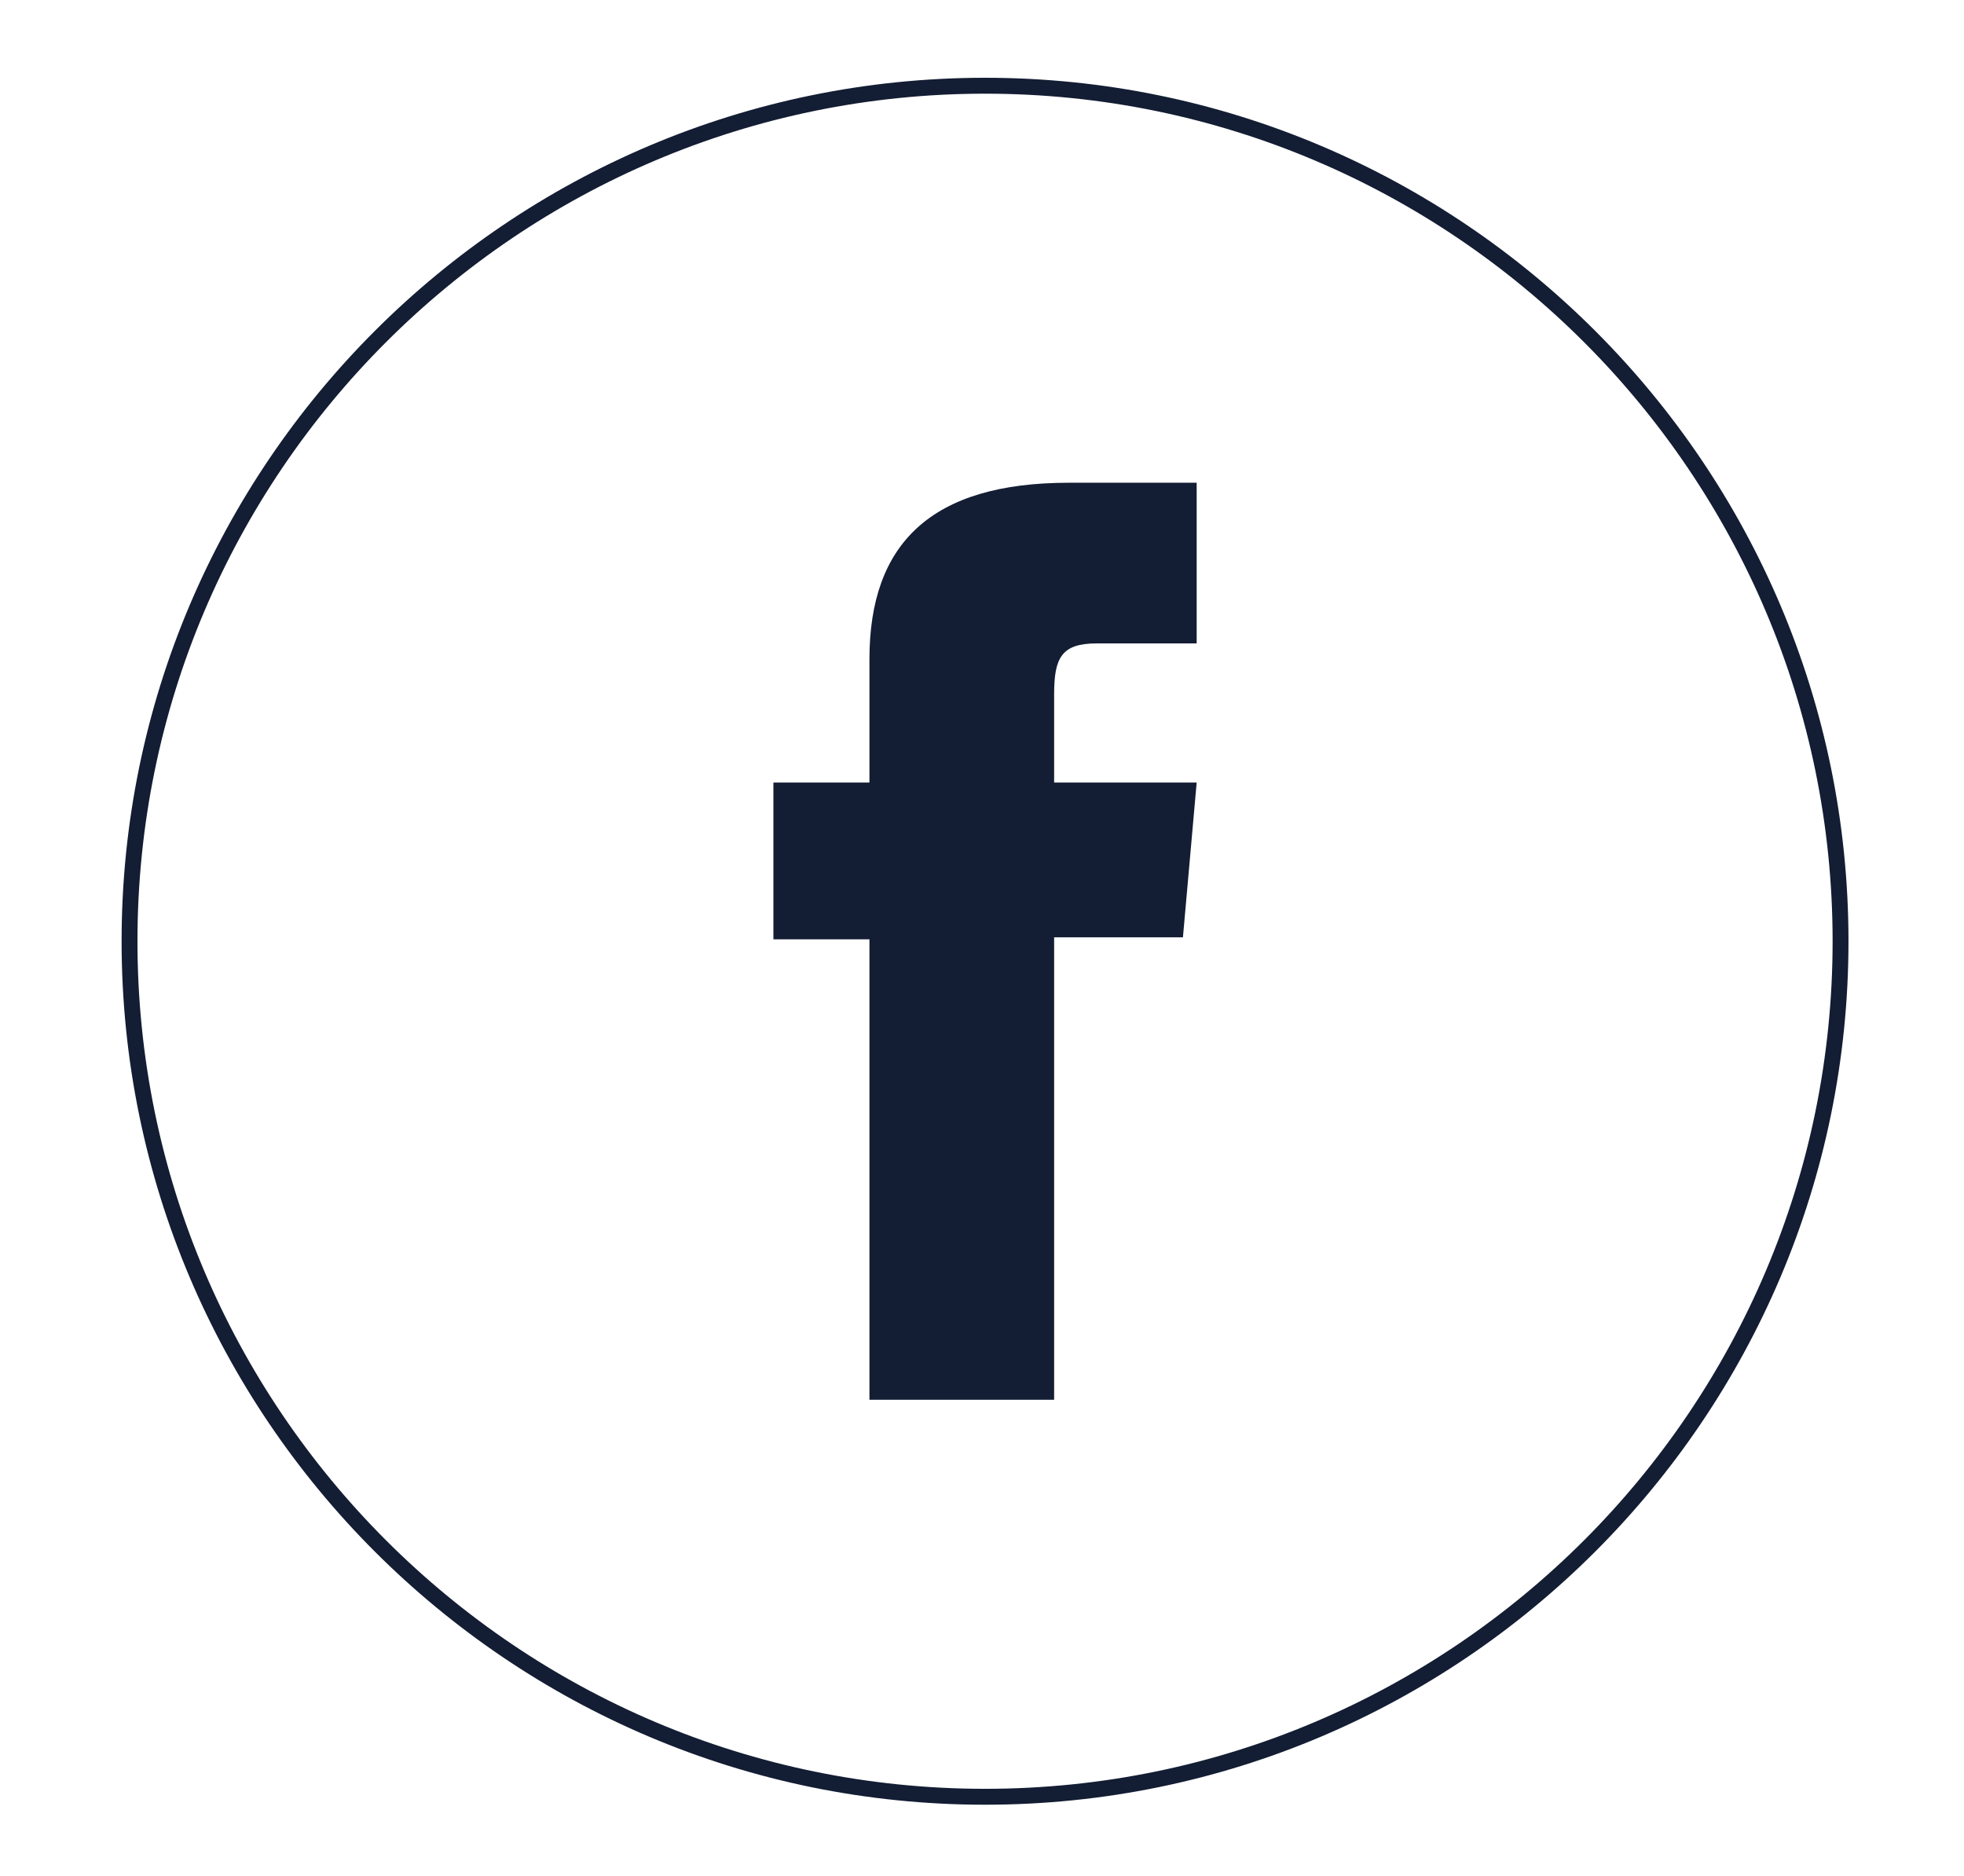 <?xml version="1.0" encoding="utf-8"?>
<!-- Generator: Adobe Illustrator 16.0.0, SVG Export Plug-In . SVG Version: 6.00 Build 0)  -->
<!DOCTYPE svg PUBLIC "-//W3C//DTD SVG 1.1//EN" "http://www.w3.org/Graphics/SVG/1.1/DTD/svg11.dtd">
<svg version="1.1" xmlns="http://www.w3.org/2000/svg" xmlns:xlink="http://www.w3.org/1999/xlink" x="0px" y="0px"
	 width="53.333px" height="50.95px" viewBox="0 0 53.333 50.95" enable-background="new 0 0 53.333 50.95" xml:space="preserve">
<g id="Vrstva_1">
</g>
<g id="OBJECTS">
	<g>
		<g>
			<g id="XMLID_24_">
				<path fill="#131D33" d="M26.749,49.008c-12.929,0-23.447-10.519-23.447-23.448S13.82,2.112,26.749,2.112
					S50.196,12.631,50.196,25.56S39.678,49.008,26.749,49.008z M26.749,2.544c-12.691,0-23.016,10.325-23.016,23.016
					s10.325,23.016,23.016,23.016S49.765,38.251,49.765,25.56S39.44,2.544,26.749,2.544z"/>
			</g>
			<g id="XMLID_21_">
				<path fill="#131D33" d="M23.61,38.011h5.015V25.454h3.498l0.373-4.204h-3.871c0,0,0-1.57,0-2.395
					c0-0.991,0.198-1.383,1.157-1.383c0.771,0,2.714,0,2.714,0v-4.363c0,0-2.861,0-3.472,0c-3.732,0-5.414,1.644-5.414,4.789
					c0,2.74,0,3.353,0,3.353h-2.608v4.257h2.608V38.011z"/>
			</g>
		</g>
	</g>
</g>
</svg>
